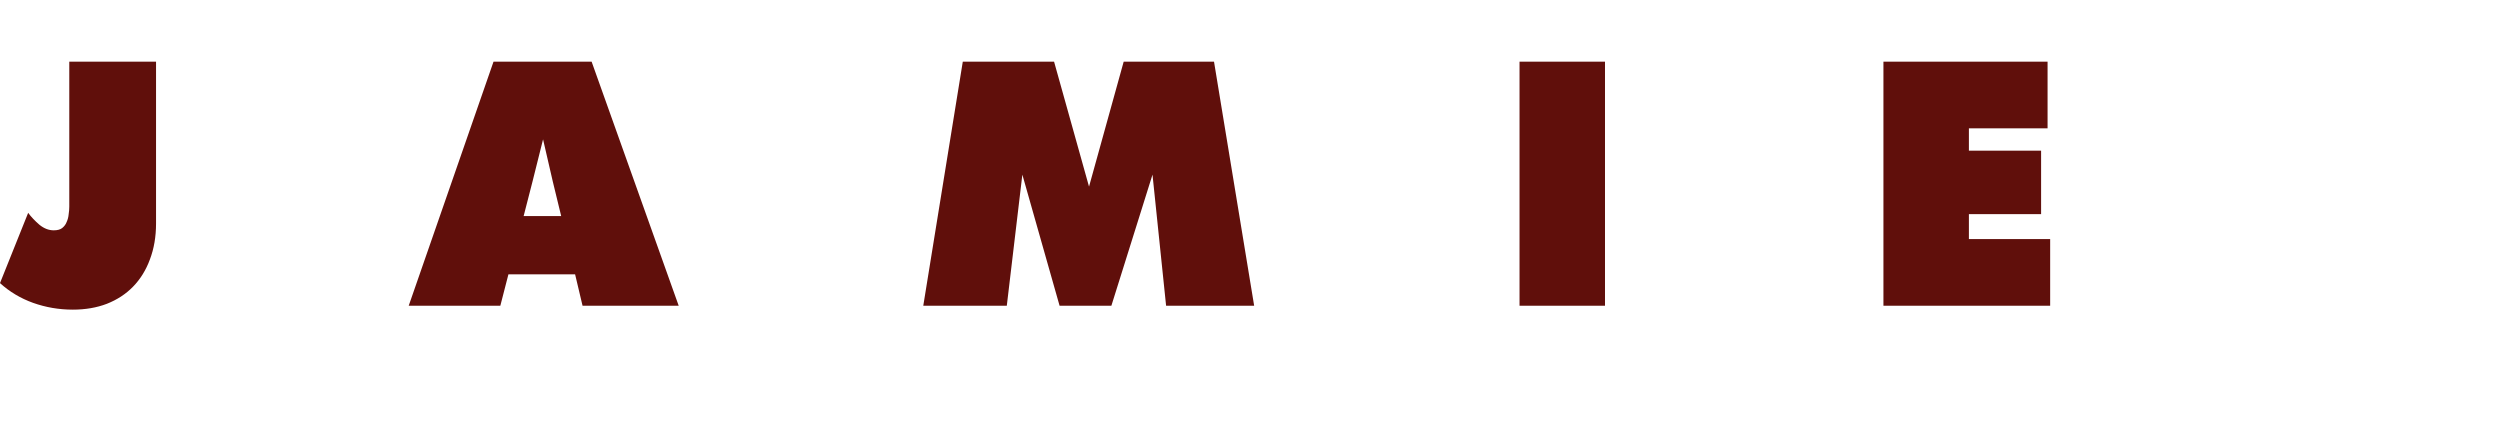 <svg width="139" height="24" viewBox="0 0 139 24" fill="none" xmlns="http://www.w3.org/2000/svg">
<rect width="139" height="24" fill="white"/>
<path d="M1.566 11.834C1.734 12.062 1.944 12.284 2.196 12.5C2.448 12.704 2.712 12.806 2.988 12.806C3.192 12.806 3.348 12.764 3.456 12.68C3.576 12.584 3.66 12.47 3.708 12.338C3.768 12.206 3.804 12.068 3.816 11.924C3.84 11.768 3.852 11.624 3.852 11.492V3.428H8.676V12.428C8.676 13.16 8.562 13.826 8.334 14.426C8.118 15.014 7.806 15.518 7.398 15.938C7.002 16.346 6.516 16.664 5.94 16.892C5.376 17.108 4.746 17.216 4.05 17.216C3.282 17.216 2.544 17.09 1.836 16.838C1.14 16.586 0.528 16.22 0 15.74L1.566 11.834ZM22.724 17L27.44 3.428H32.894L37.736 17H32.39L31.976 15.254H28.268L27.818 17H22.724ZM31.202 12.014L30.734 10.088L30.194 7.748C30.098 8.132 30.002 8.516 29.906 8.9C29.81 9.284 29.714 9.668 29.618 10.052L29.114 12.014H31.202ZM53.531 3.428H58.606L60.55 10.376L62.477 3.428H67.499L69.731 17H64.835L64.079 9.71L61.792 17H58.913L56.843 9.71L55.978 17H51.334L53.531 3.428ZM84.486 17V3.428H89.238V17H84.486ZM113.845 3.428V7.136H109.471V8.378H113.485V11.906H109.471V13.292H113.989V17H104.719V3.428H113.845Z" fill="#600F0B"/>
</svg>
